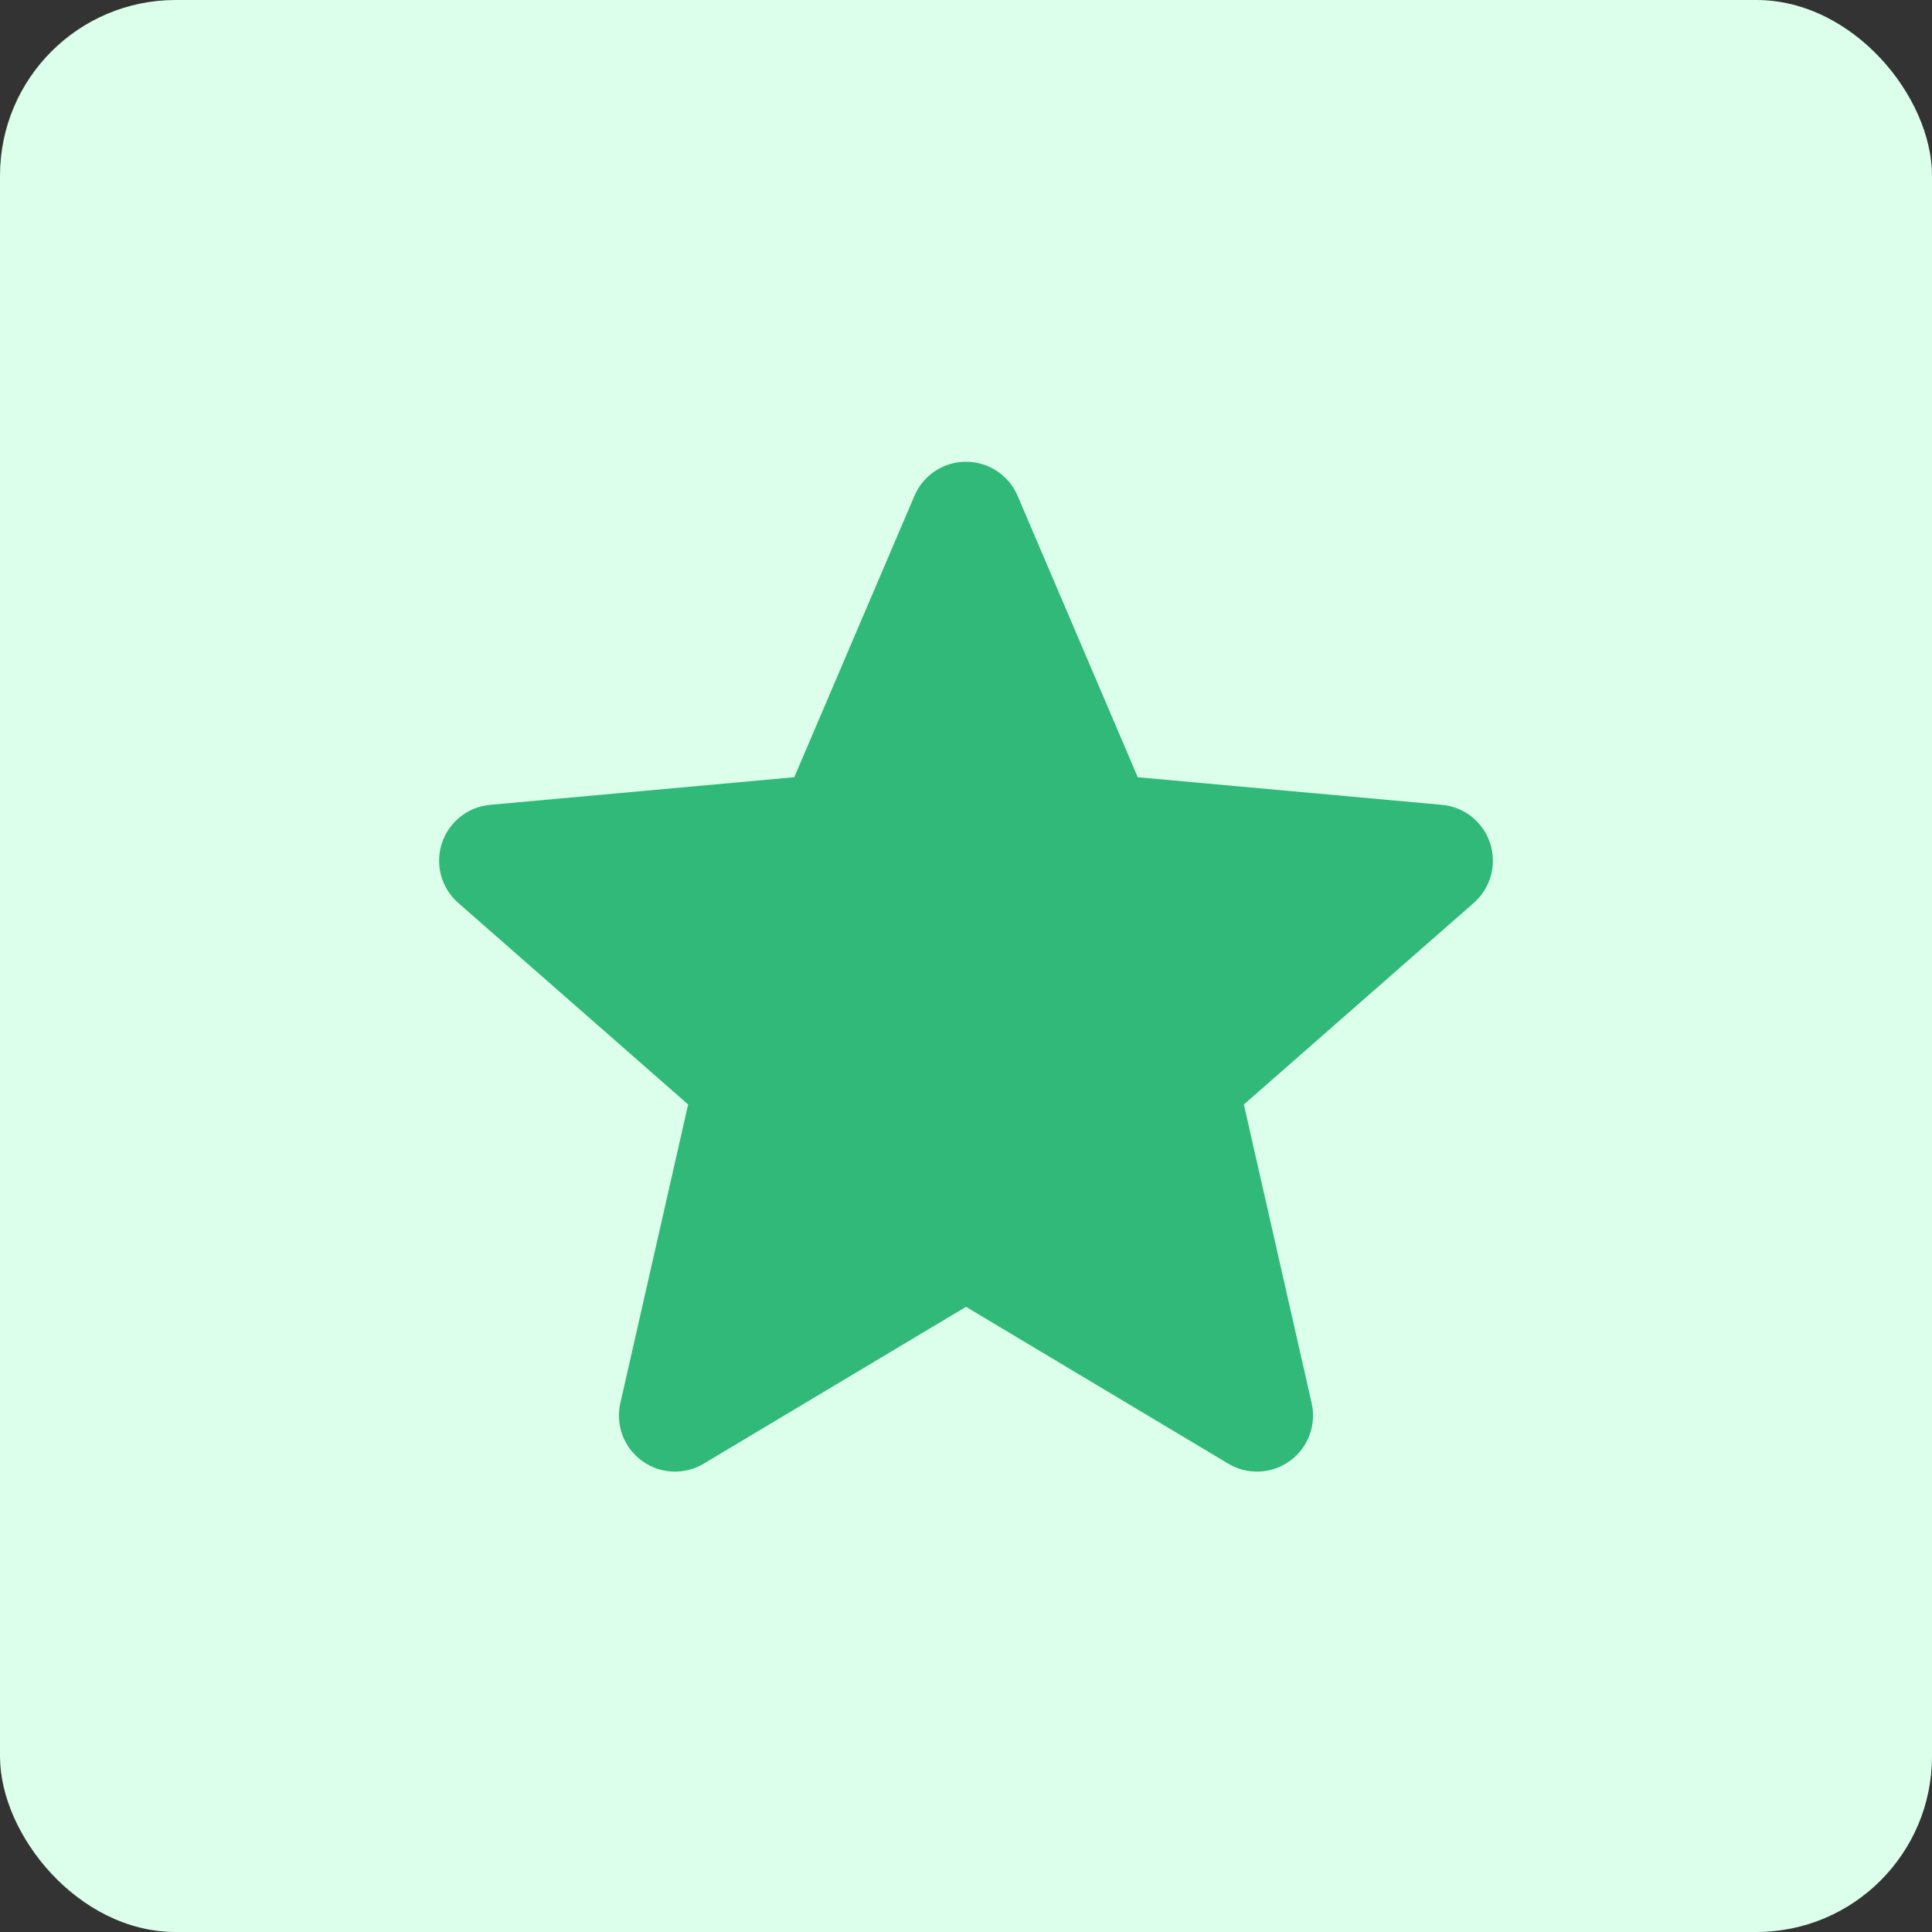 <svg width="44" height="44" viewBox="0 0 44 44" fill="none" xmlns="http://www.w3.org/2000/svg">
<rect x="0" y="0" width="44" height="44" fill="#333333" stroke="none"/>
<rect width="44" height="44" rx="4" fill="#DBFFEB"/>
<g clip-path="url(#clip0_142_99)">
<path d="M33.937 19.206C33.779 18.72 33.348 18.376 32.84 18.33L25.912 17.701L23.174 11.29C22.972 10.82 22.512 10.516 22 10.516C21.488 10.516 21.028 10.82 20.827 11.29L18.089 17.701L11.16 18.33C10.652 18.377 10.222 18.721 10.063 19.206C9.905 19.692 10.051 20.225 10.435 20.562L15.672 25.154L14.128 31.955C14.015 32.455 14.209 32.972 14.624 33.272C14.847 33.434 15.109 33.515 15.372 33.515C15.598 33.515 15.824 33.455 16.026 33.334L22 29.762L27.973 33.334C28.411 33.596 28.962 33.572 29.376 33.272C29.791 32.972 29.985 32.455 29.872 31.955L28.328 25.154L33.565 20.562C33.949 20.225 34.095 19.693 33.937 19.206Z" fill="#30B978"/>
</g>
<defs>
<clipPath id="clip0_142_99">
<rect width="24" height="24" fill="white" transform="translate(10 10)"/>
</clipPath>
</defs>
</svg>
